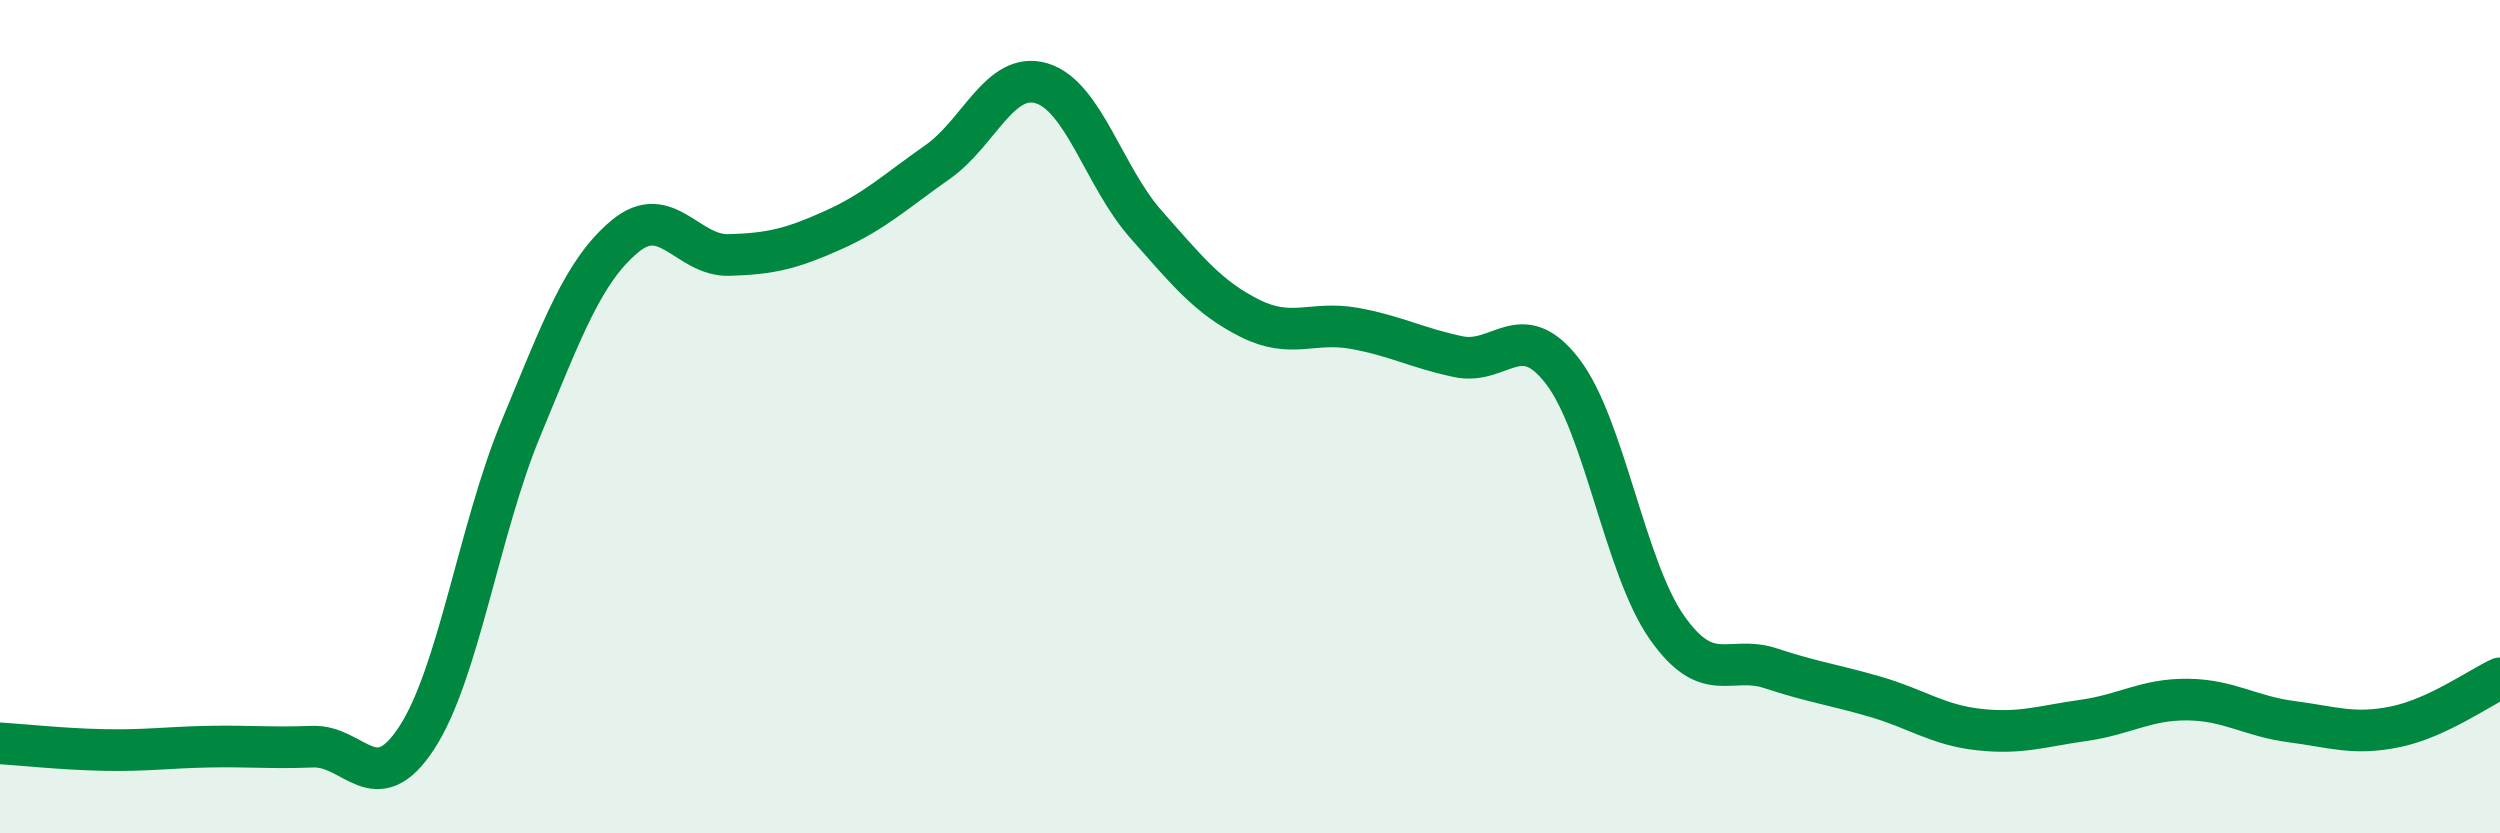 
    <svg width="60" height="20" viewBox="0 0 60 20" xmlns="http://www.w3.org/2000/svg">
      <path
        d="M 0,17.84 C 0.5,17.87 1.5,17.98 2.5,18 C 3.5,18.02 4,17.94 5,17.92 C 6,17.9 6.5,17.96 7.5,17.92 C 8.5,17.88 9,19.24 10,17.71 C 11,16.18 11.5,12.7 12.5,10.29 C 13.5,7.88 14,6.5 15,5.67 C 16,4.84 16.5,6.15 17.5,6.12 C 18.5,6.09 19,5.97 20,5.52 C 21,5.07 21.5,4.59 22.5,3.89 C 23.5,3.19 24,1.7 25,2 C 26,2.3 26.5,4.25 27.5,5.38 C 28.5,6.51 29,7.14 30,7.64 C 31,8.14 31.5,7.7 32.5,7.88 C 33.5,8.06 34,8.35 35,8.56 C 36,8.77 36.5,7.61 37.5,8.91 C 38.5,10.21 39,13.62 40,15.05 C 41,16.48 41.5,15.71 42.5,16.04 C 43.5,16.37 44,16.43 45,16.72 C 46,17.01 46.5,17.4 47.5,17.51 C 48.5,17.62 49,17.43 50,17.29 C 51,17.15 51.5,16.78 52.5,16.79 C 53.5,16.8 54,17.19 55,17.32 C 56,17.45 56.5,17.65 57.5,17.44 C 58.5,17.23 59.5,16.51 60,16.28L60 20L0 20Z"
        fill="#008740"
        opacity="0.1"
        stroke-linecap="round"
        stroke-linejoin="round"
      />
      <path
        d="M 0,17.84 C 0.5,17.87 1.5,17.98 2.5,18 C 3.5,18.02 4,17.94 5,17.92 C 6,17.9 6.5,17.96 7.5,17.92 C 8.5,17.88 9,19.24 10,17.71 C 11,16.18 11.5,12.7 12.5,10.29 C 13.5,7.88 14,6.5 15,5.67 C 16,4.84 16.5,6.15 17.5,6.12 C 18.5,6.09 19,5.97 20,5.52 C 21,5.07 21.5,4.59 22.5,3.89 C 23.5,3.19 24,1.7 25,2 C 26,2.3 26.5,4.25 27.5,5.38 C 28.5,6.51 29,7.14 30,7.64 C 31,8.14 31.5,7.7 32.5,7.88 C 33.5,8.06 34,8.35 35,8.56 C 36,8.77 36.5,7.61 37.5,8.91 C 38.5,10.21 39,13.62 40,15.05 C 41,16.48 41.5,15.71 42.5,16.04 C 43.5,16.37 44,16.43 45,16.72 C 46,17.01 46.5,17.4 47.5,17.51 C 48.5,17.62 49,17.43 50,17.29 C 51,17.15 51.5,16.78 52.5,16.79 C 53.5,16.8 54,17.19 55,17.32 C 56,17.45 56.5,17.65 57.5,17.44 C 58.5,17.23 59.5,16.51 60,16.28"
        stroke="#008740"
        stroke-width="1"
        fill="none"
        stroke-linecap="round"
        stroke-linejoin="round"
      />
    </svg>
  